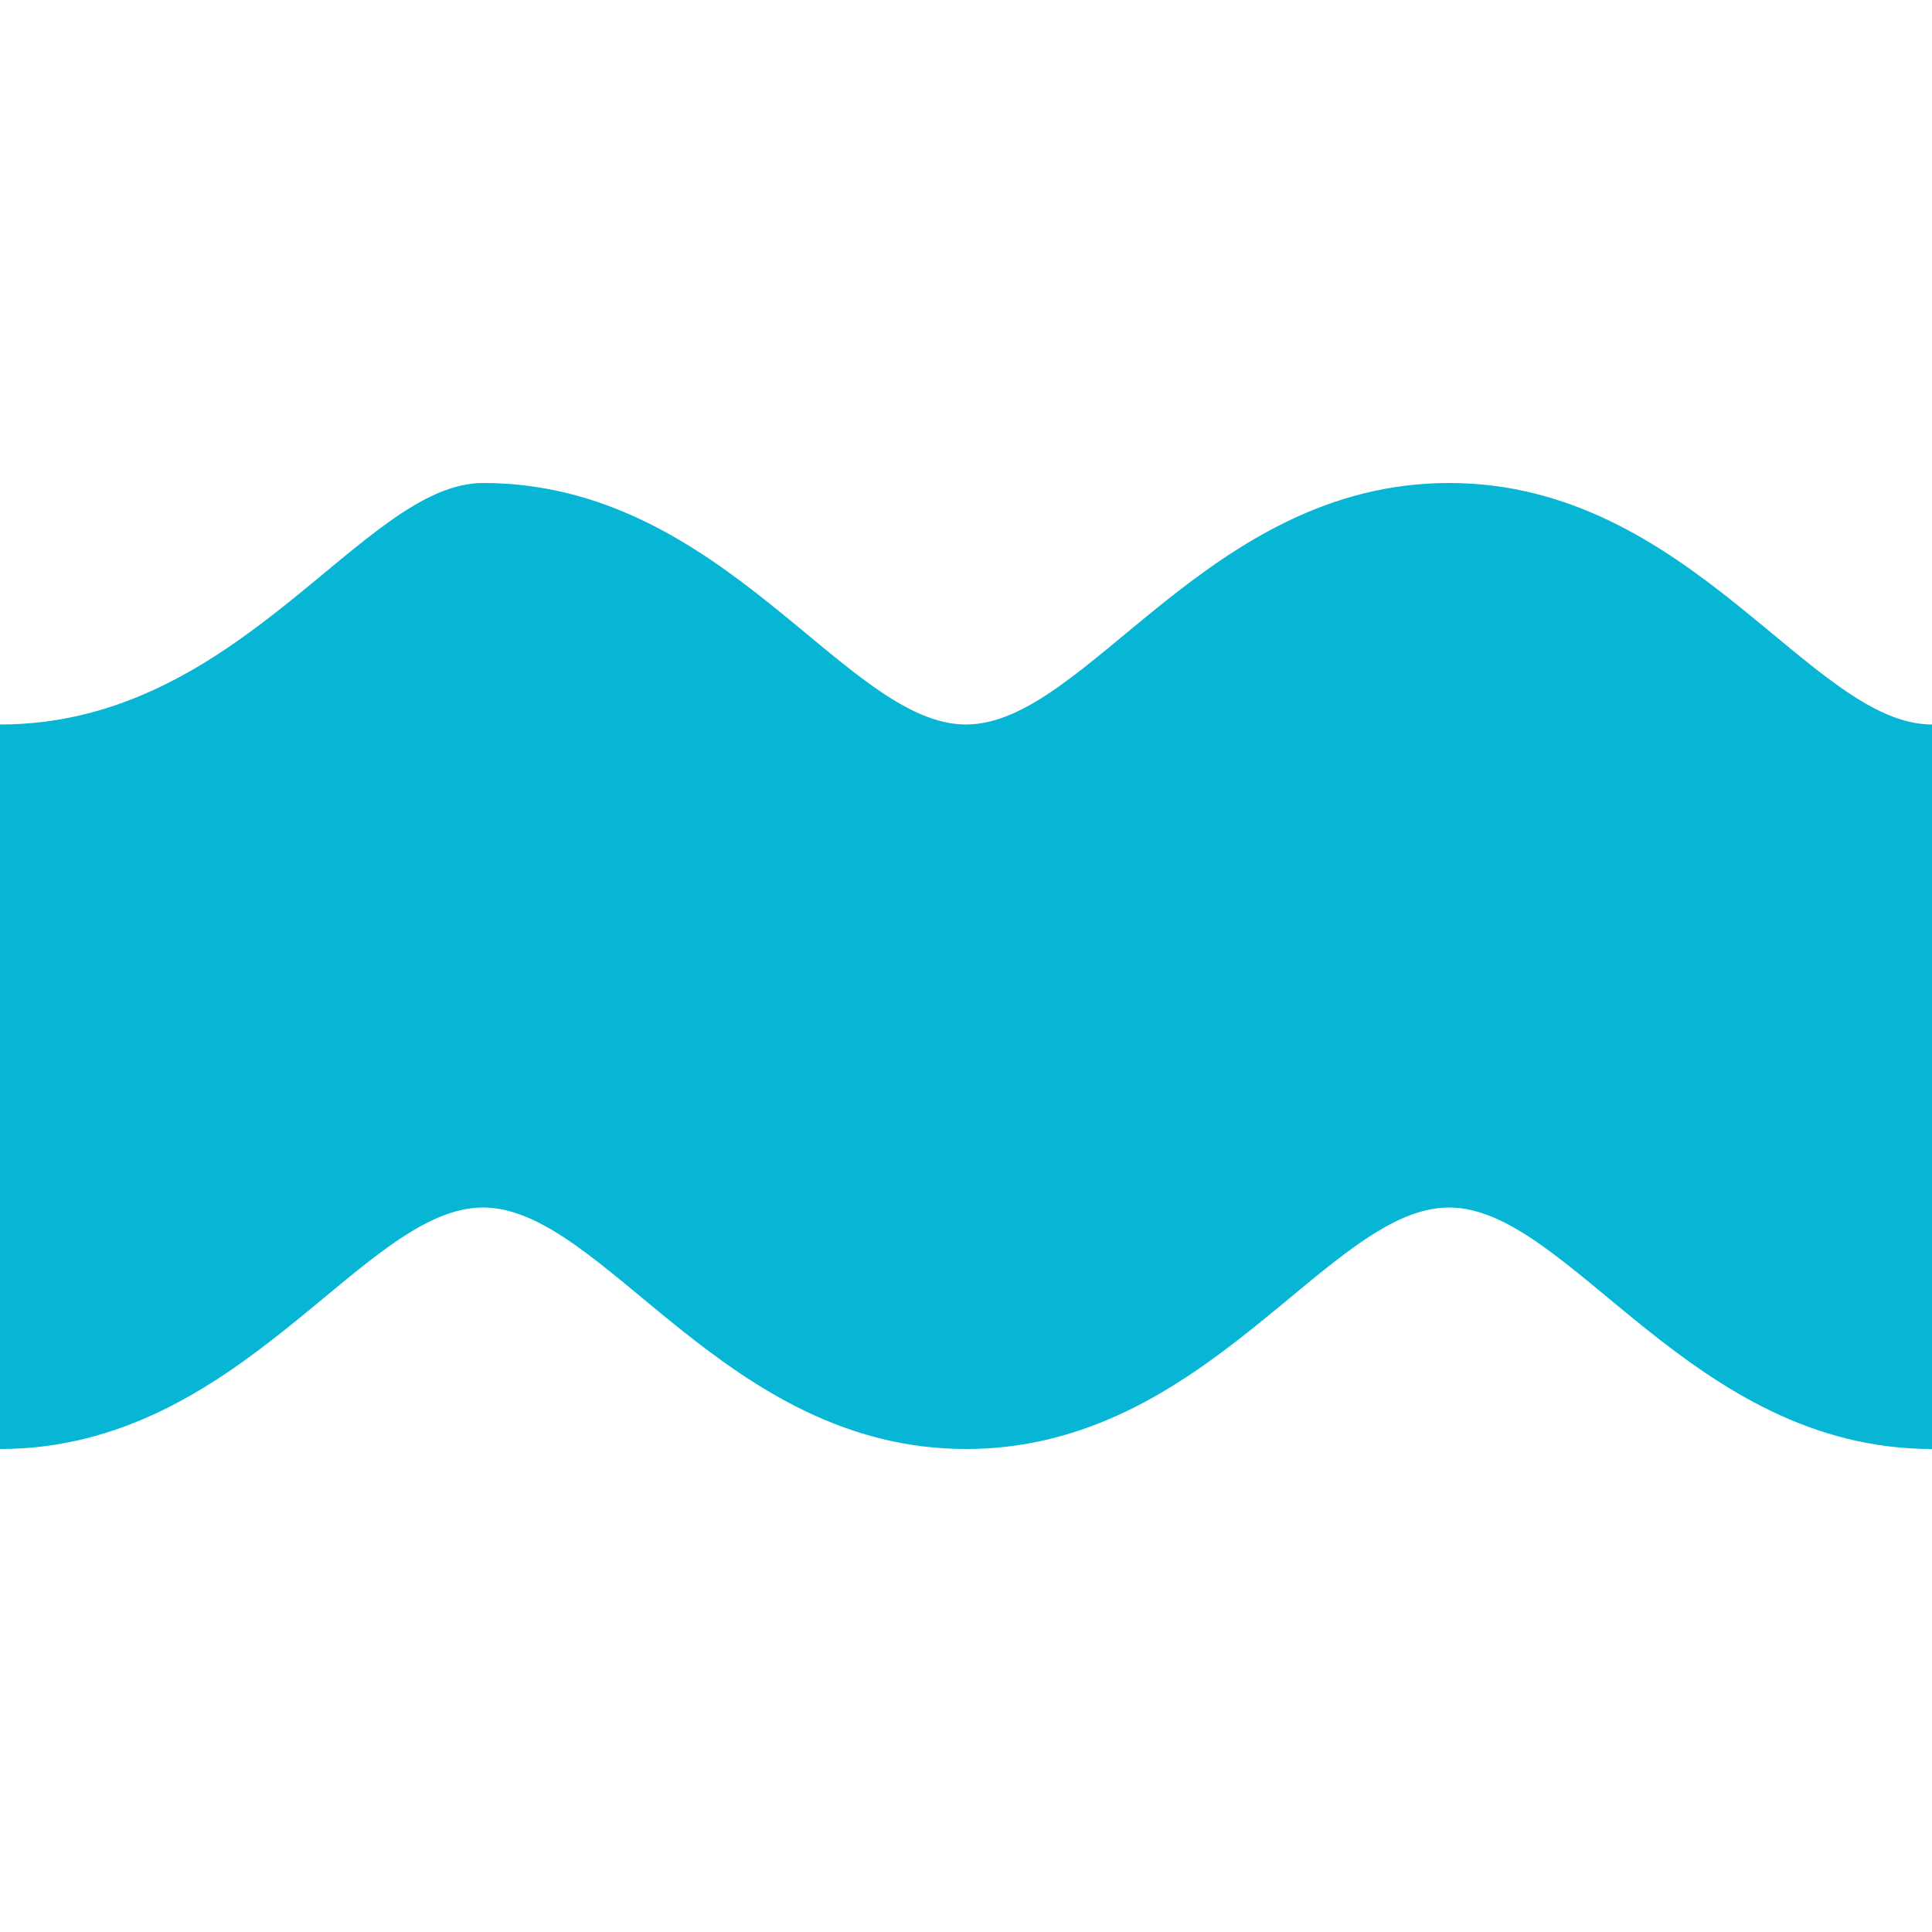 <?xml version="1.0" encoding="UTF-8"?>
<svg width="256px" height="256px" viewBox="0 0 256 256" version="1.1" xmlns="http://www.w3.org/2000/svg" xmlns:xlink="http://www.w3.org/1999/xlink" preserveAspectRatio="xMidYMid">
    <g>
        <path d="M64,64 C96,64 112,96 128,96 C144,96 160,64 192,64 C224,64 240,96 256,96 L256,192 C224,192 208,160 192,160 C176,160 160,192 128,192 C96,192 80,160 64,160 C48,160 32,192 0,192 L0,96 C32,96 48,64 64,64 Z" fill="#06B6D4"/>
    </g>
</svg> 